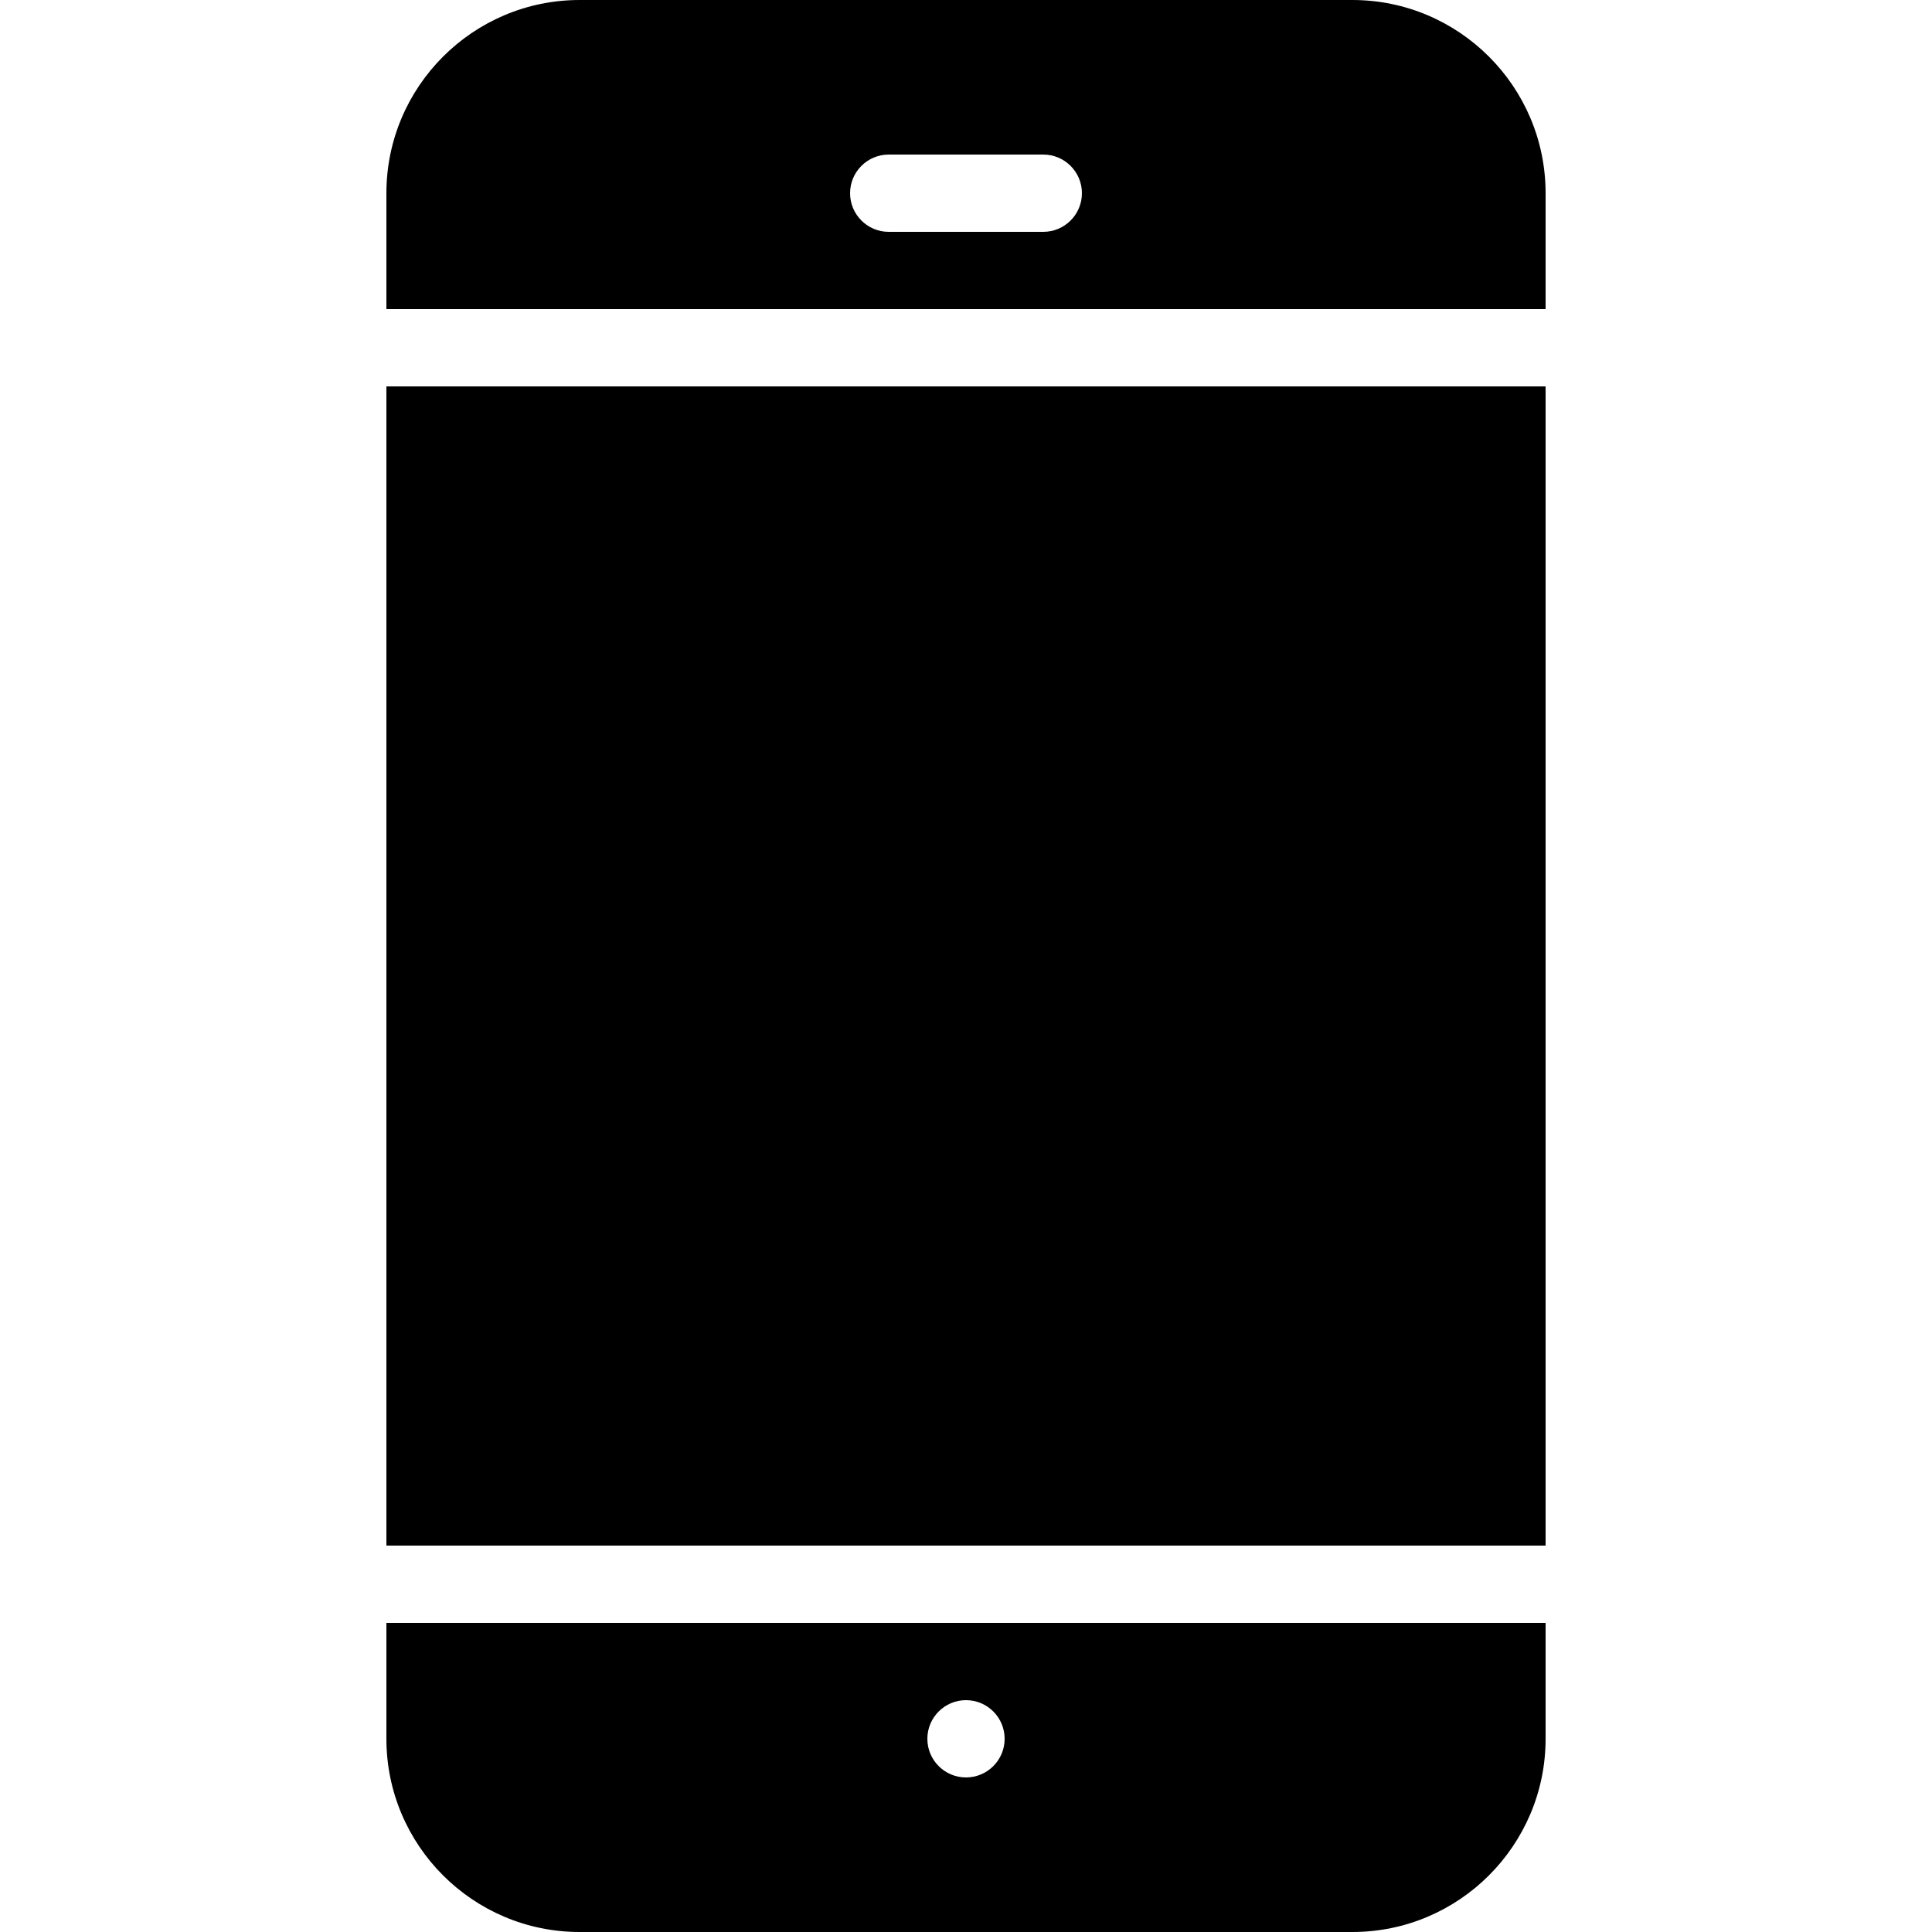 <?xml version="1.0" encoding="iso-8859-1"?>
<!-- Generator: Adobe Illustrator 19.0.0, SVG Export Plug-In . SVG Version: 6.00 Build 0)  -->
<svg version="1.1" id="Capa_1" xmlns="http://www.w3.org/2000/svg" xmlns:xlink="http://www.w3.org/1999/xlink" x="0px" y="0px"
	 viewBox="0 0 512 512" style="enable-background:new 0 0 512 512;" xml:space="preserve">
<g>
	<g>
		<path d="M358.4,0H153.6c-28.242,0-51.2,22.958-51.2,51.2v30.72h307.2V51.2C409.6,22.958,386.642,0,358.4,0z M276.48,61.44h-40.96
			c-5.653,0-10.24-4.588-10.24-10.24s4.588-10.24,10.24-10.24h40.96c5.652,0,10.24,4.588,10.24,10.24S282.132,61.44,276.48,61.44z"
			/>
	</g>
</g>
<g>
	<g>
		<path d="M102.4,430.08v30.72c0,28.242,22.958,51.2,51.2,51.2h204.8c28.242,0,51.2-22.958,51.2-51.2v-30.72H102.4z M256,471.04
			c-5.652,0-10.24-4.588-10.24-10.24s4.588-10.24,10.24-10.24s10.24,4.588,10.24,10.24S261.652,471.04,256,471.04z"/>
	</g>
</g>
<g>
	<g>
		<rect x="102.4" y="102.4" width="307.2" height="307.2"/>
	</g>
</g>
<g>
</g>
<g>
</g>
<g>
</g>
<g>
</g>
<g>
</g>
<g>
</g>
<g>
</g>
<g>
</g>
<g>
</g>
<g>
</g>
<g>
</g>
<g>
</g>
<g>
</g>
<g>
</g>
<g>
</g>
</svg>
